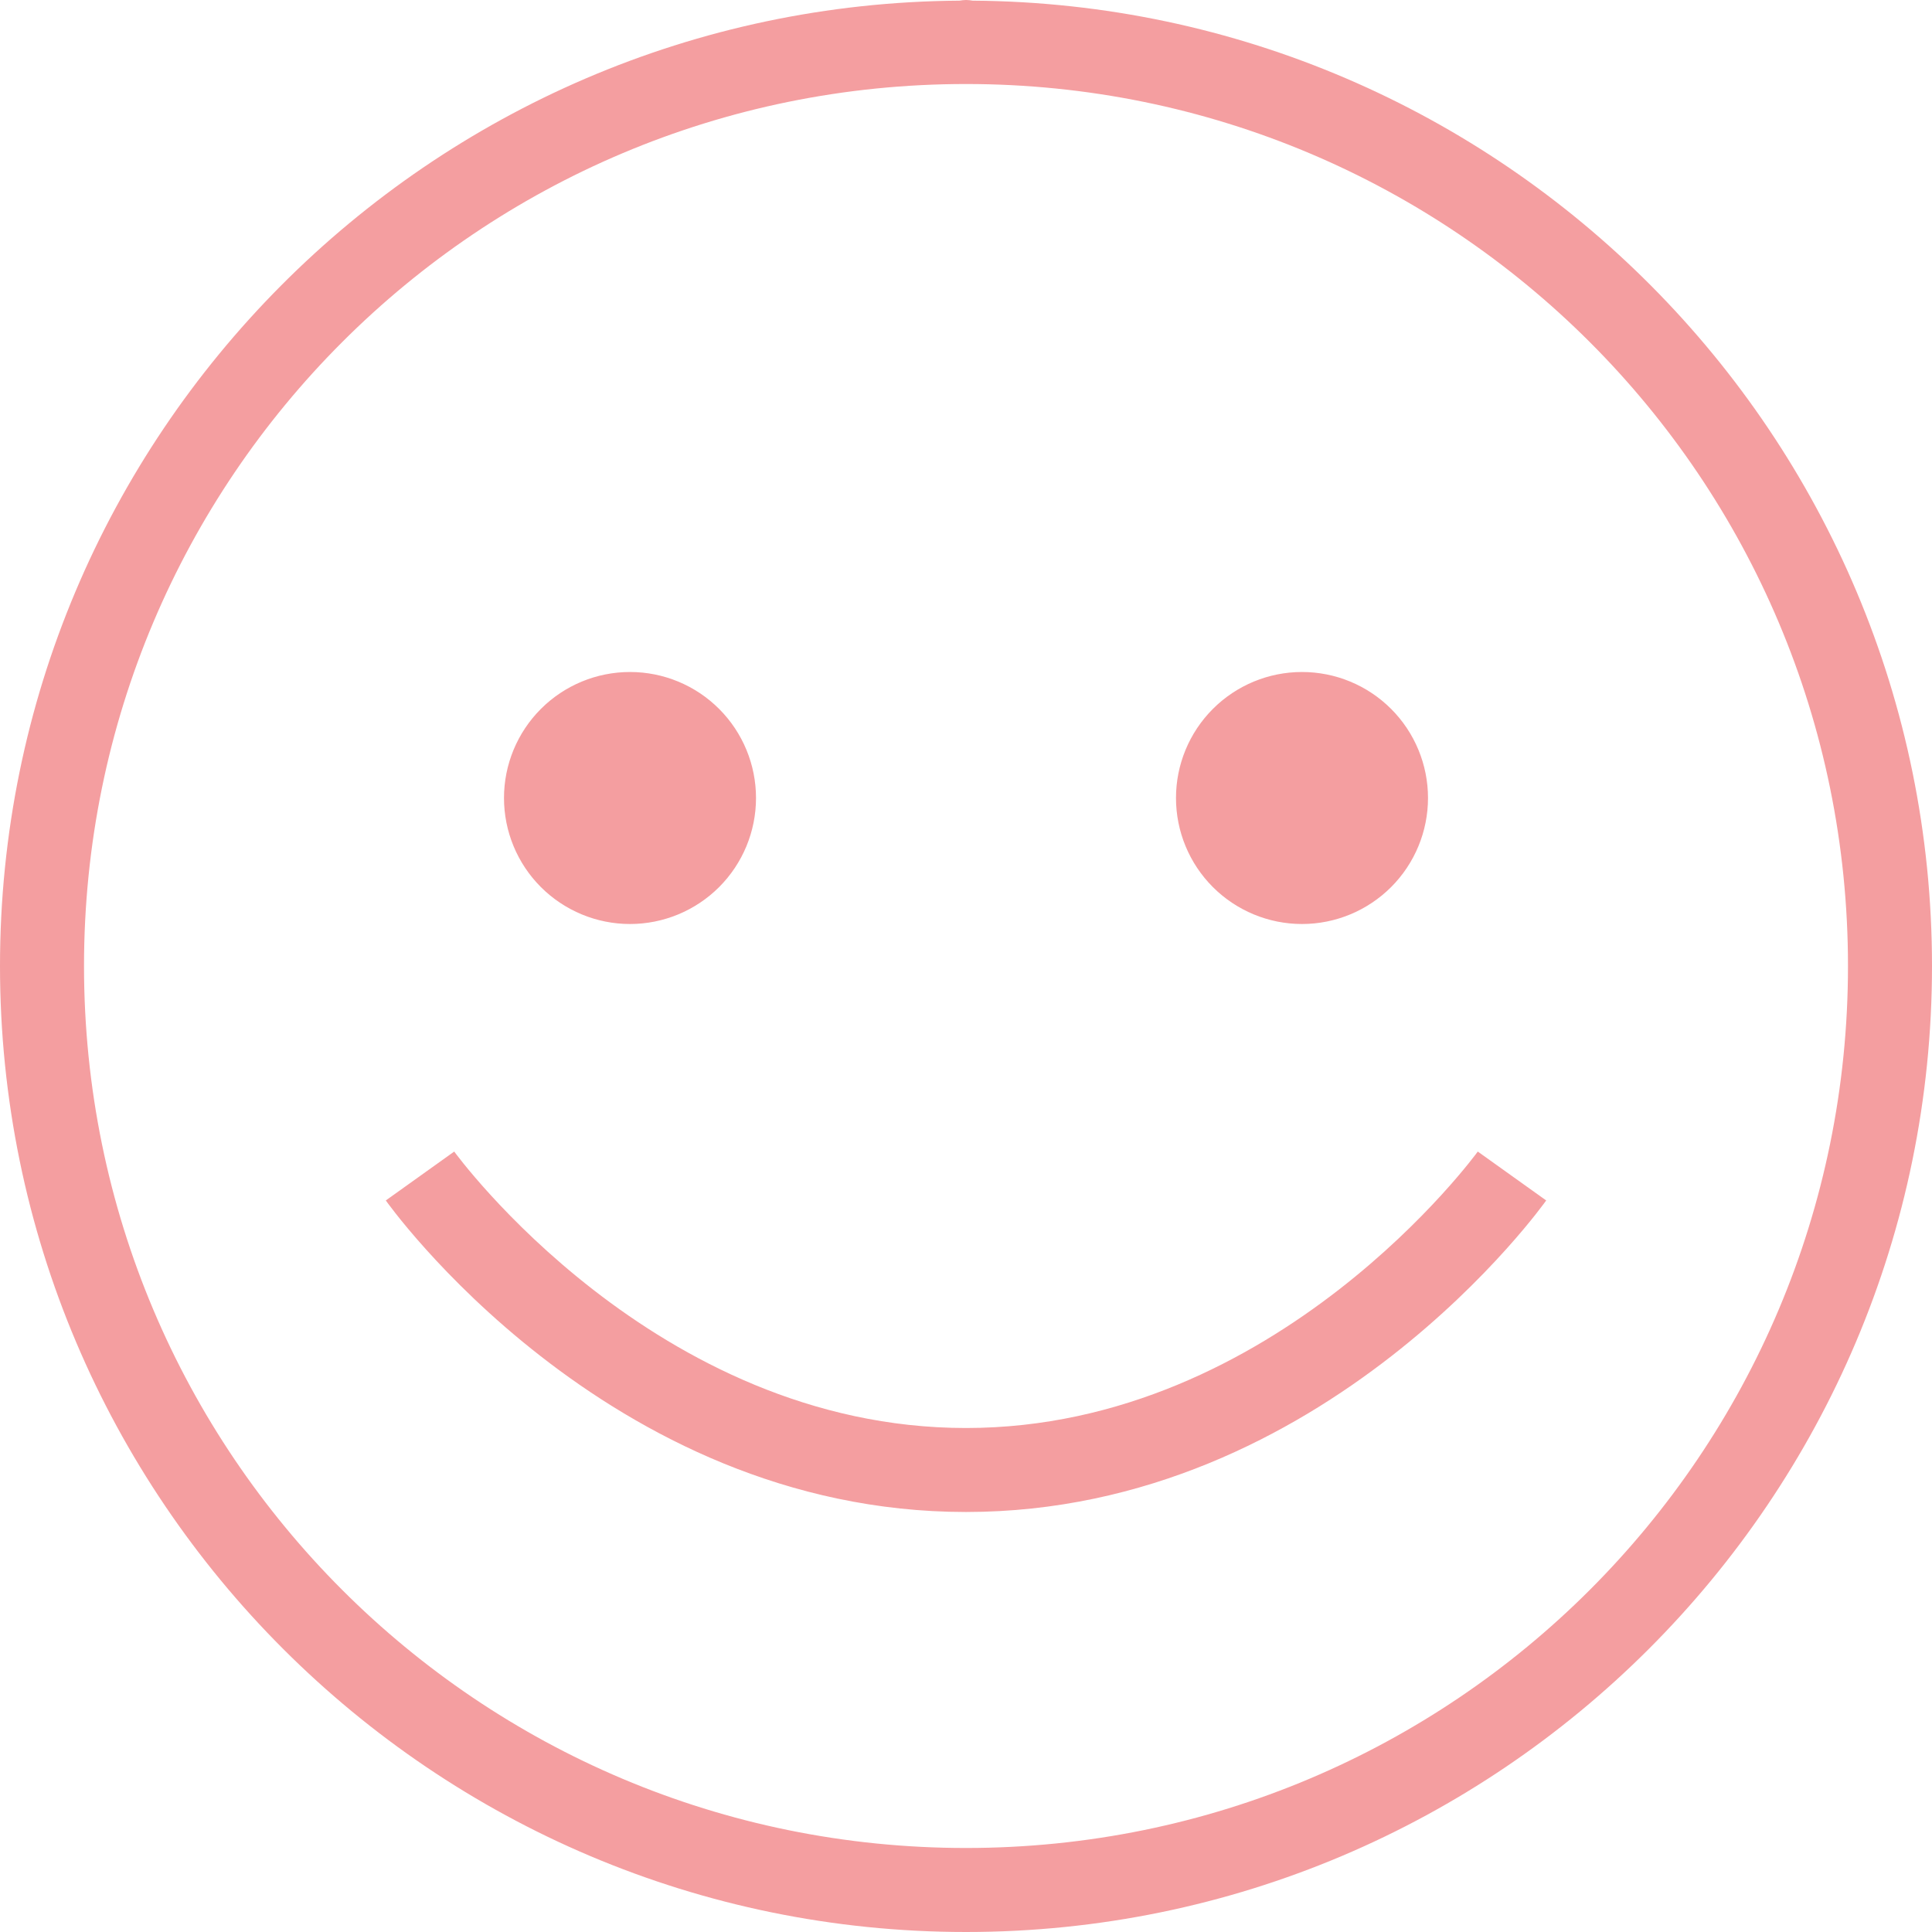 <svg width="68" height="68" viewBox="0 0 68 68" fill="none" xmlns="http://www.w3.org/2000/svg">
<g clip-path="url(#clip0_4115_6703)">
<path d="M34 0C33.923 0.002 33.847 0.01 33.772 0.023C15.118 0.149 0 15.317 0 34C0 52.761 15.239 68 34 68C52.761 68 68 52.761 68 34C68 15.319 52.885 0.152 34.234 0.023C34.157 0.009 34.078 0.001 34 0ZM34 2.957C51.163 2.957 65.043 16.837 65.043 34C65.043 51.163 51.163 65.043 34 65.043C16.837 65.043 2.957 51.163 2.957 34C2.957 16.837 16.837 2.957 34 2.957ZM22.174 23.652C20.998 23.652 19.87 24.119 19.038 24.951C18.206 25.783 17.739 26.911 17.739 28.087C17.739 29.263 18.206 30.391 19.038 31.223C19.87 32.054 20.998 32.522 22.174 32.522C23.35 32.522 24.478 32.054 25.31 31.223C26.142 30.391 26.609 29.263 26.609 28.087C26.609 26.911 26.142 25.783 25.31 24.951C24.478 24.119 23.35 23.652 22.174 23.652ZM45.826 23.652C44.65 23.652 43.522 24.119 42.69 24.951C41.858 25.783 41.391 26.911 41.391 28.087C41.391 29.263 41.858 30.391 42.69 31.223C43.522 32.054 44.65 32.522 45.826 32.522C47.002 32.522 48.13 32.054 48.962 31.223C49.794 30.391 50.261 29.263 50.261 28.087C50.261 26.911 49.794 25.783 48.962 24.951C48.13 24.119 47.002 23.652 45.826 23.652ZM13.579 42.252C13.579 42.252 21.312 53.217 34 53.217C46.688 53.217 54.421 42.252 54.421 42.252L52.013 40.531C52.013 40.531 44.964 50.261 34 50.261C23.036 50.261 15.987 40.531 15.987 40.531L13.579 42.252Z" fill="#F49EA0"/>
</g>
<defs>
<clipPath id="clip0_4115_6703">
<rect width="68" height="68" fill="white"/>
</clipPath>
</defs>
</svg>
